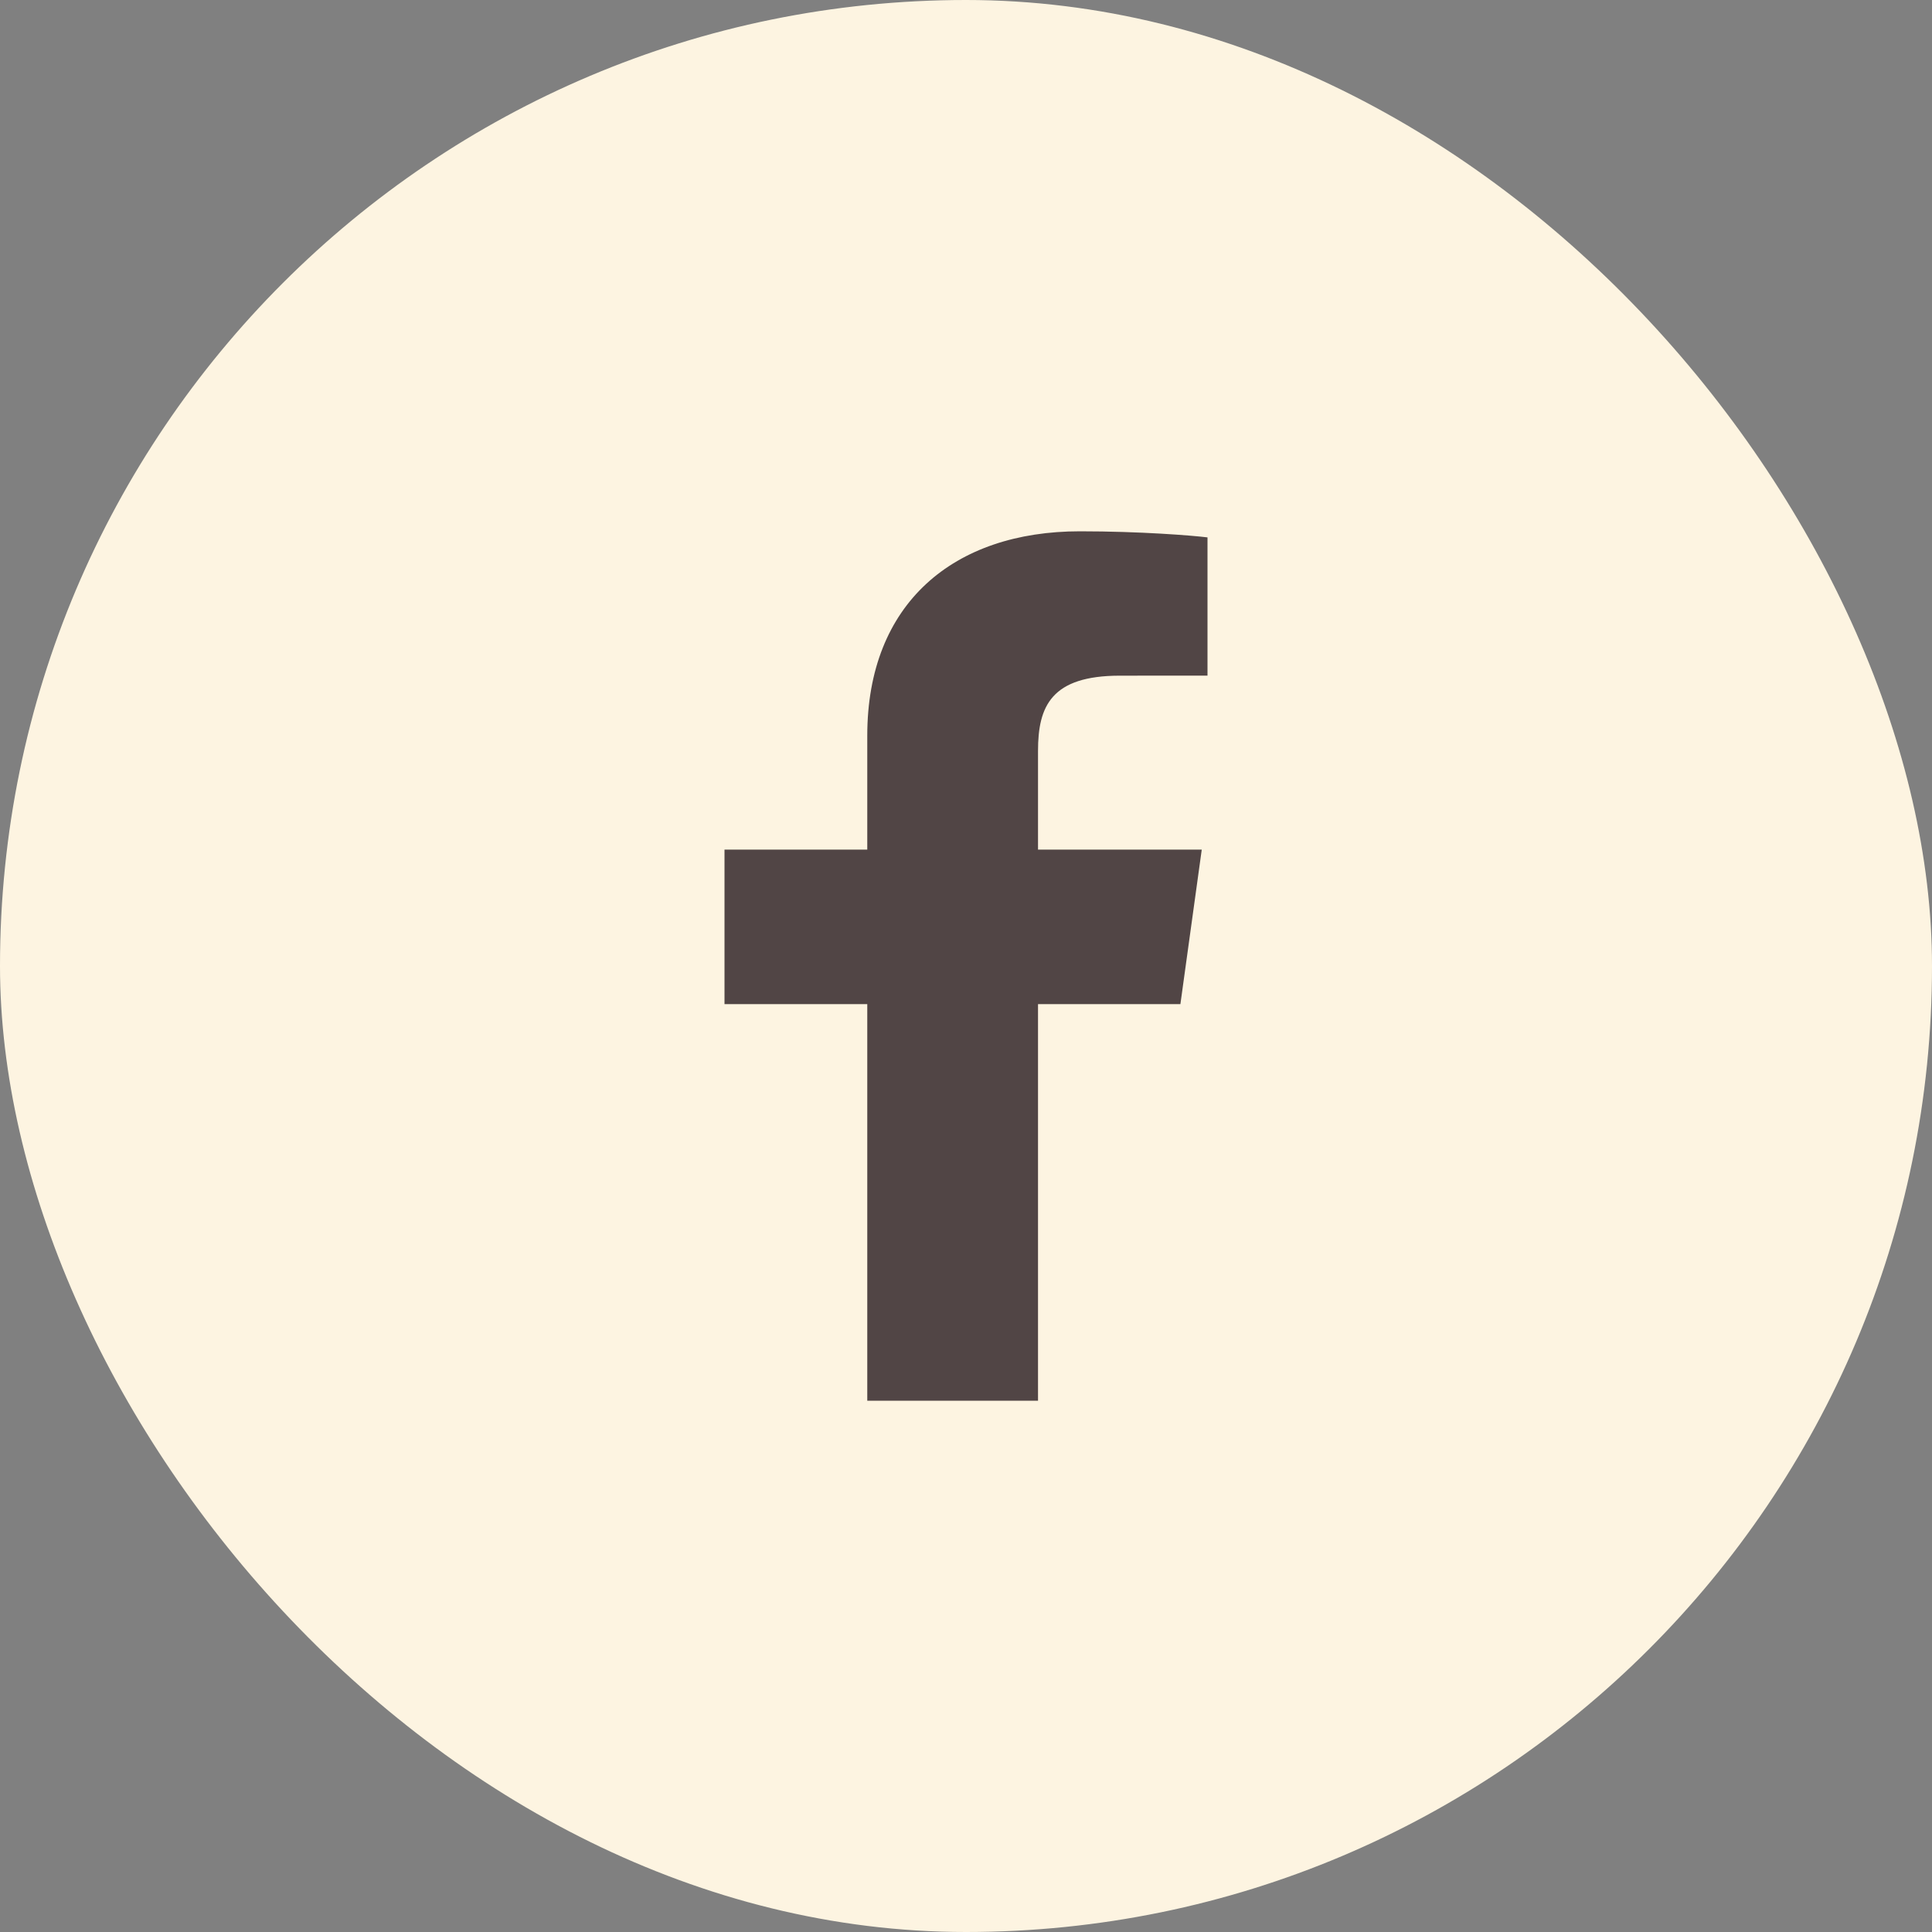 <svg width="40" height="40" viewBox="0 0 40 40" fill="none" xmlns="http://www.w3.org/2000/svg">
<rect x="0" y="0" width="40" height="40" fill="#808080" stroke="none"/>
<rect width="40" height="40" rx="20" fill="#FDF4E1"/>
<path d="M21.491 29V20.789H24.439L24.881 17.59H21.491V15.546C21.491 14.62 21.766 13.989 23.187 13.989L25 13.988V11.126C24.686 11.087 23.61 11 22.359 11C19.745 11 17.956 12.491 17.956 15.23V17.59H15V20.789H17.956V29H21.491V29Z" fill="#514545"/>
</svg>
